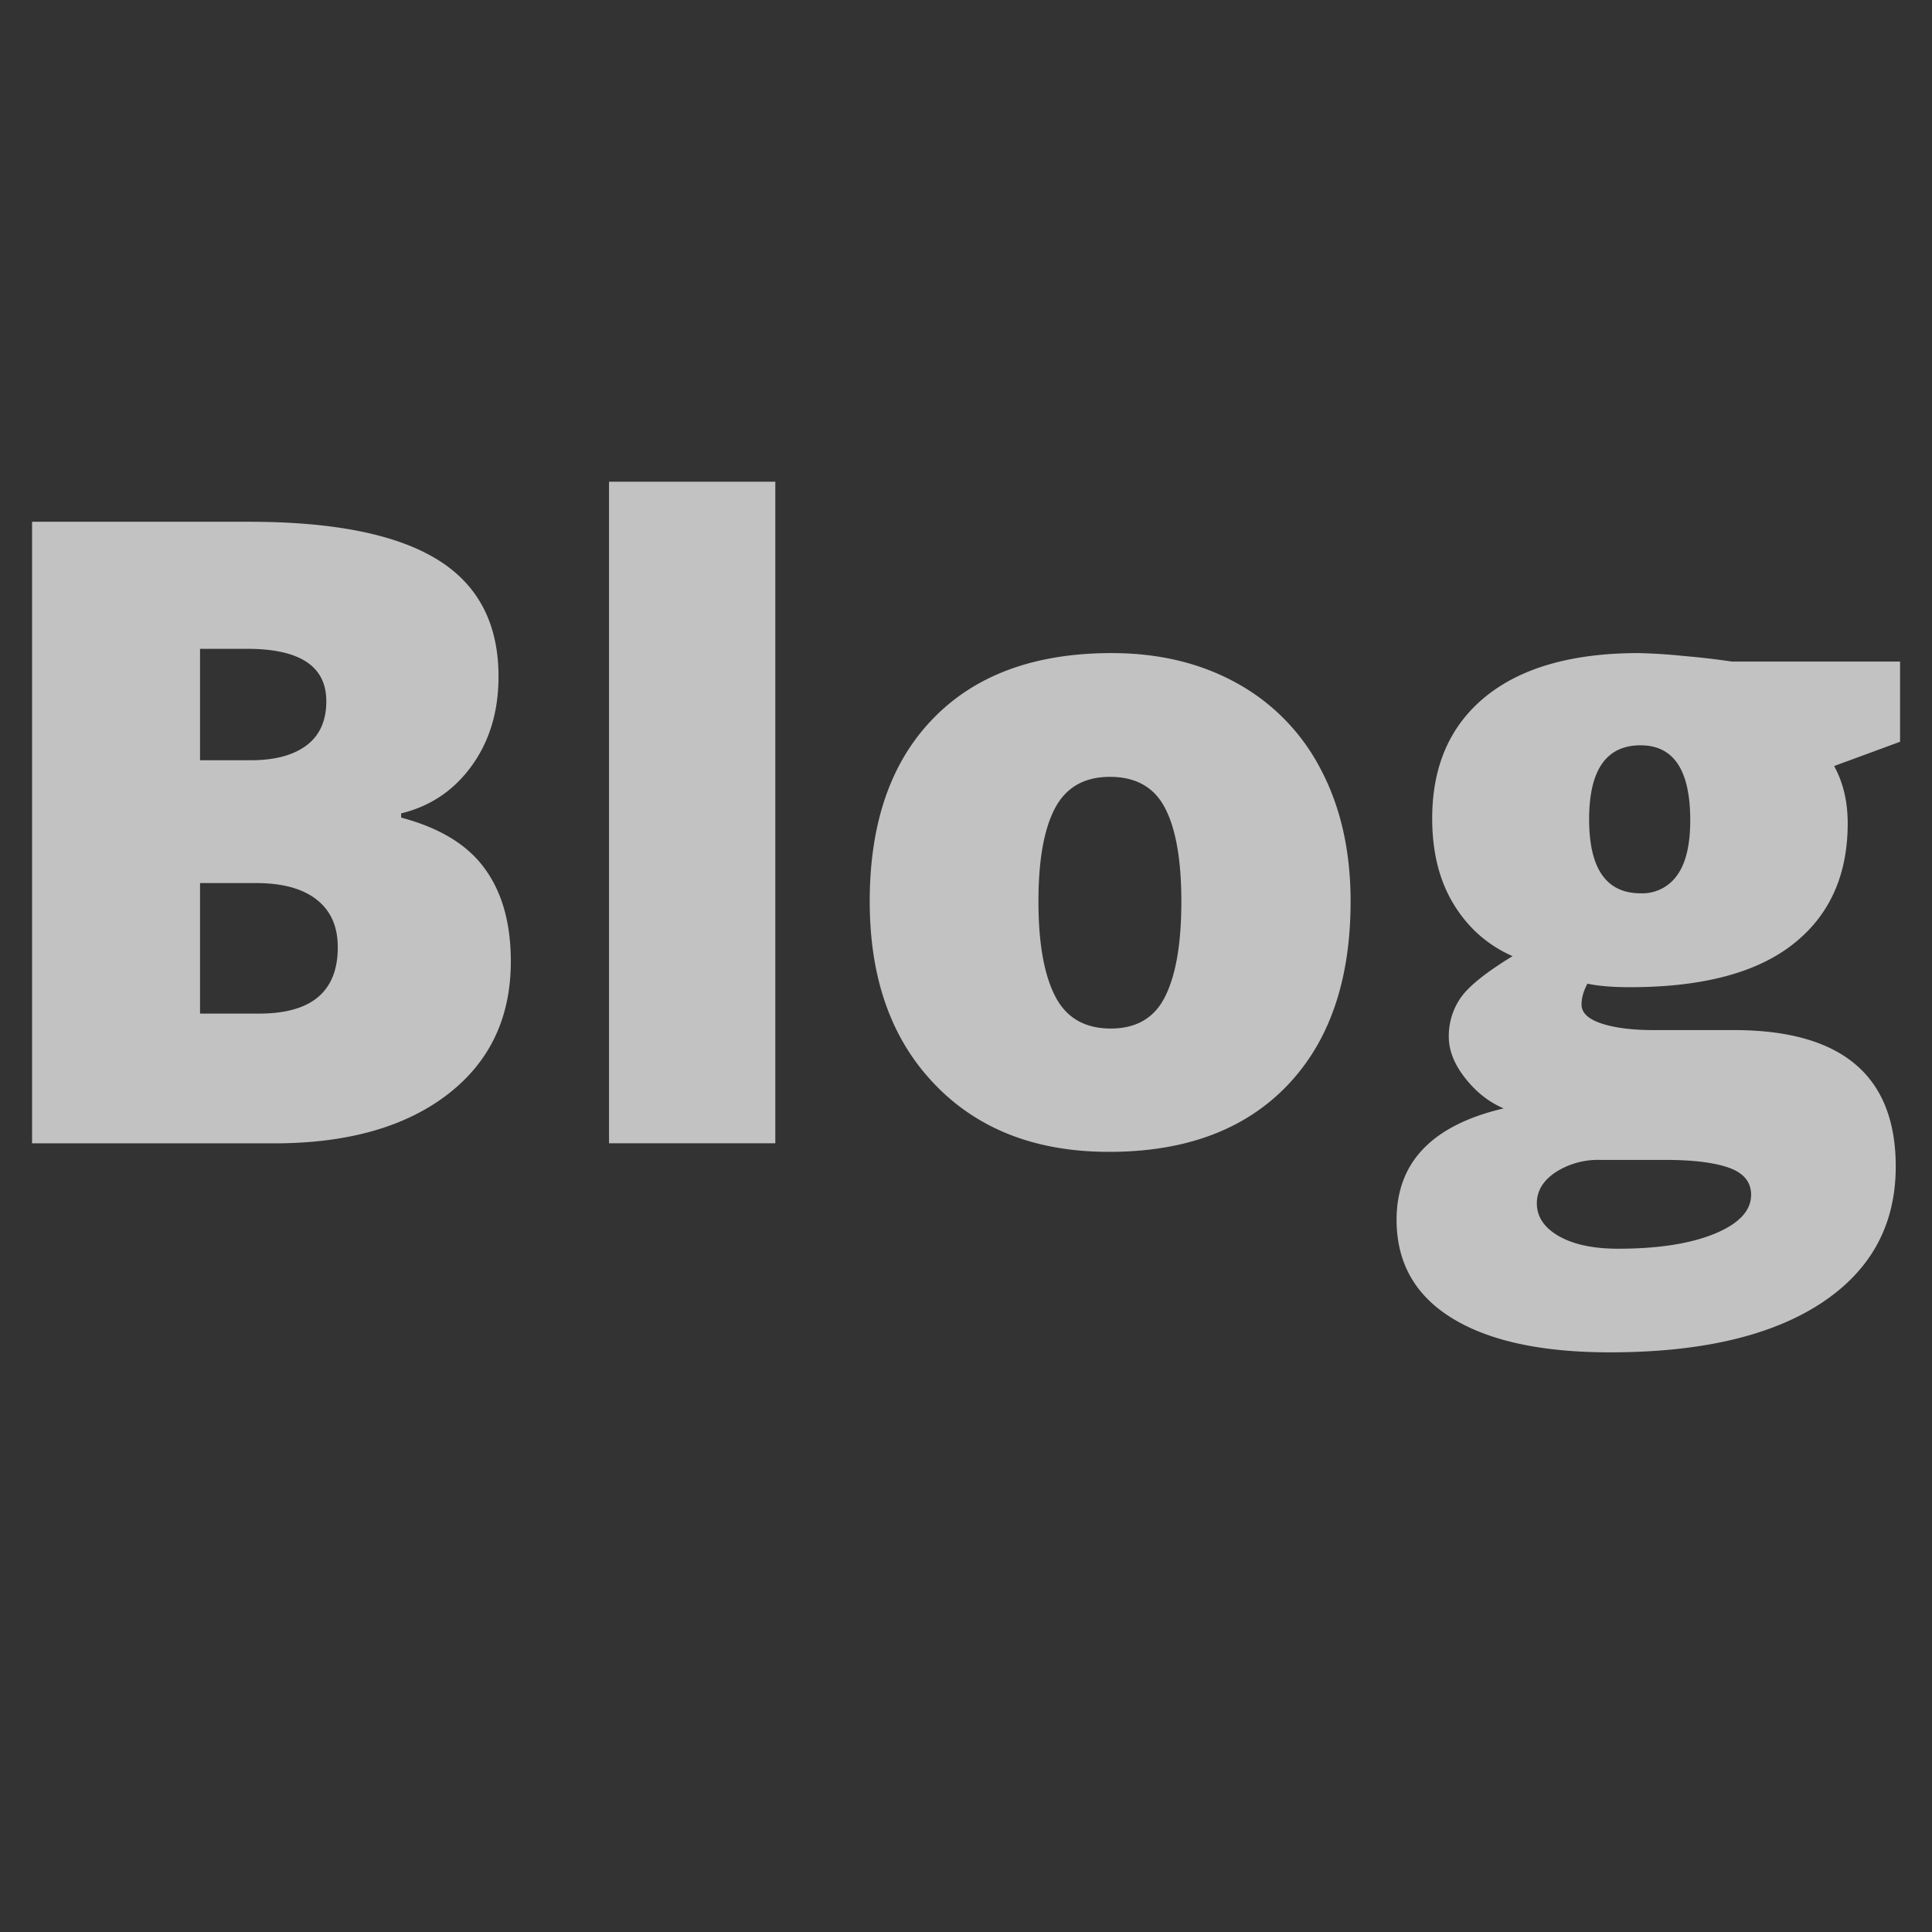 <?xml version="1.0" standalone="no"?>
<!DOCTYPE svg PUBLIC "-//W3C//DTD SVG 1.1//EN" "http://www.w3.org/Graphics/SVG/1.1/DTD/svg11.dtd"><svg t="1764827356987"
  class="icon" viewBox="0 0 1024 1024" version="1.1" xmlns="http://www.w3.org/2000/svg" p-id="2979"
  xmlns:xlink="http://www.w3.org/1999/xlink" width="200" height="200">
  <rect x="0" y="0" width="1024" height="1024" fill="#333333" stroke="none"/>
  <path
    d="M212.617 433.357v-2.253c15.497-3.755 27.955-12.151 37.41-25.225 9.455-13.073 14.199-28.843 14.199-47.309 0-28.092-10.854-48.811-32.563-62.089-21.709-13.312-54.955-19.934-99.703-19.934H16.998v329.455h128.239c38.741 0 69.359-8.602 91.819-25.805 22.46-17.203 33.69-40.721 33.69-70.656 0-20.105-4.574-36.489-13.756-49.084-9.148-12.698-23.962-21.709-44.373-27.102z m-106.598-89.463h25.02c27.921 0 41.916 9.25 41.916 27.75 0 10.377-3.516 18.159-10.479 23.415-6.997 5.257-16.862 7.885-29.628 7.885h-26.829v-59.051z m31.3 193.331h-31.3v-69.188h29.525c14.131 0 24.917 2.935 32.324 8.806 7.441 5.837 11.162 14.234 11.162 25.225 0 23.45-13.892 35.157-41.711 35.157z m185.481 68.745h88.132V255.317H322.799v350.652z m332.868-243.814c-19.217-10.684-41.404-16.009-66.458-16.009-40.585 0-72.09 11.503-94.549 34.611-22.46 23.04-33.69 55.398-33.69 97.007 0 40.721 11.435 73.011 34.372 96.87 22.903 23.927 53.76 35.874 92.467 35.874 40.448 0 71.885-11.708 94.345-35.055 22.46-23.347 33.69-55.945 33.69-97.69 0-26.59-5.222-49.835-15.667-69.734a109.295 109.295 0 0 0-44.51-45.875z m-37.99 165.751c-5.598 11.503-15.258 17.237-28.945 17.237-13.824 0-23.654-5.734-29.525-17.237-5.871-11.503-8.806-28.194-8.806-50.142 0-21.948 2.935-38.4 8.806-49.459 5.871-11.025 15.531-16.555 29.082-16.555 13.824 0 23.586 5.564 29.286 16.691 5.7 11.093 8.567 27.546 8.567 49.323 0 21.948-2.799 38.639-8.465 50.142z m389.325-177.254h-89.02a396.834 396.834 0 0 0-25.225-2.935 300.988 300.988 0 0 0-24.132-1.57c-35.123 0-62.191 7.646-81.135 22.972-18.91 15.326-28.399 36.898-28.399 64.649 0 17.886 3.789 33.075 11.401 45.5 7.612 12.493 17.988 21.675 31.198 27.511-13.79 8.397-22.903 15.667-27.273 21.743a35.43 35.43 0 0 0-6.519 21.06c0 7.202 2.901 14.507 8.704 21.879 5.769 7.339 12.561 12.698 20.378 16.009-37.854 8.875-56.764 28.535-56.764 59.051 0 22.665 9.796 40.073 29.389 52.122 19.627 12.083 47.514 18.125 83.695 18.125 47.923 0 85.163-8.602 111.684-25.873 26.522-17.34 39.799-41.506 39.799-72.602 0-48.196-28.604-72.329-85.879-72.329H876.544c-11.435 0-20.651-1.161-27.682-3.482-7.066-2.321-10.615-5.7-10.615-10.069 0-3.482 1.024-7.134 3.14-11.059 5.564 1.229 13.073 1.877 22.528 1.877 38.332 0 67.14-7.612 86.426-22.801 19.319-15.155 28.979-36.523 28.979-64 0-11.571-2.389-21.709-7.202-30.413l34.953-12.868v-42.496z m-158.652 264.124h34.475c14.609 0 25.771 1.399 33.587 4.164 7.817 2.799 11.708 7.578 11.708 14.302 0 8.431-6.417 15.292-19.217 20.617-12.868 5.291-29.969 7.987-51.302 7.987-13.073 0-23.518-2.219-31.3-6.622-7.817-4.471-11.742-10.274-11.742-17.476 0-6.485 3.277-11.947 9.796-16.35a41.643 41.643 0 0 1 23.996-6.622z m40.653-151.006a22.528 22.528 0 0 1-19.456 9.694c-18.193 0-27.273-13.073-27.273-39.219s9.079-39.219 27.273-39.219c17.545 0 26.317 13.21 26.317 39.663 0 12.937-2.253 22.63-6.861 29.082z"
    fill="rgba(255, 255, 255, 0.7)" p-id="2980"></path>
</svg>